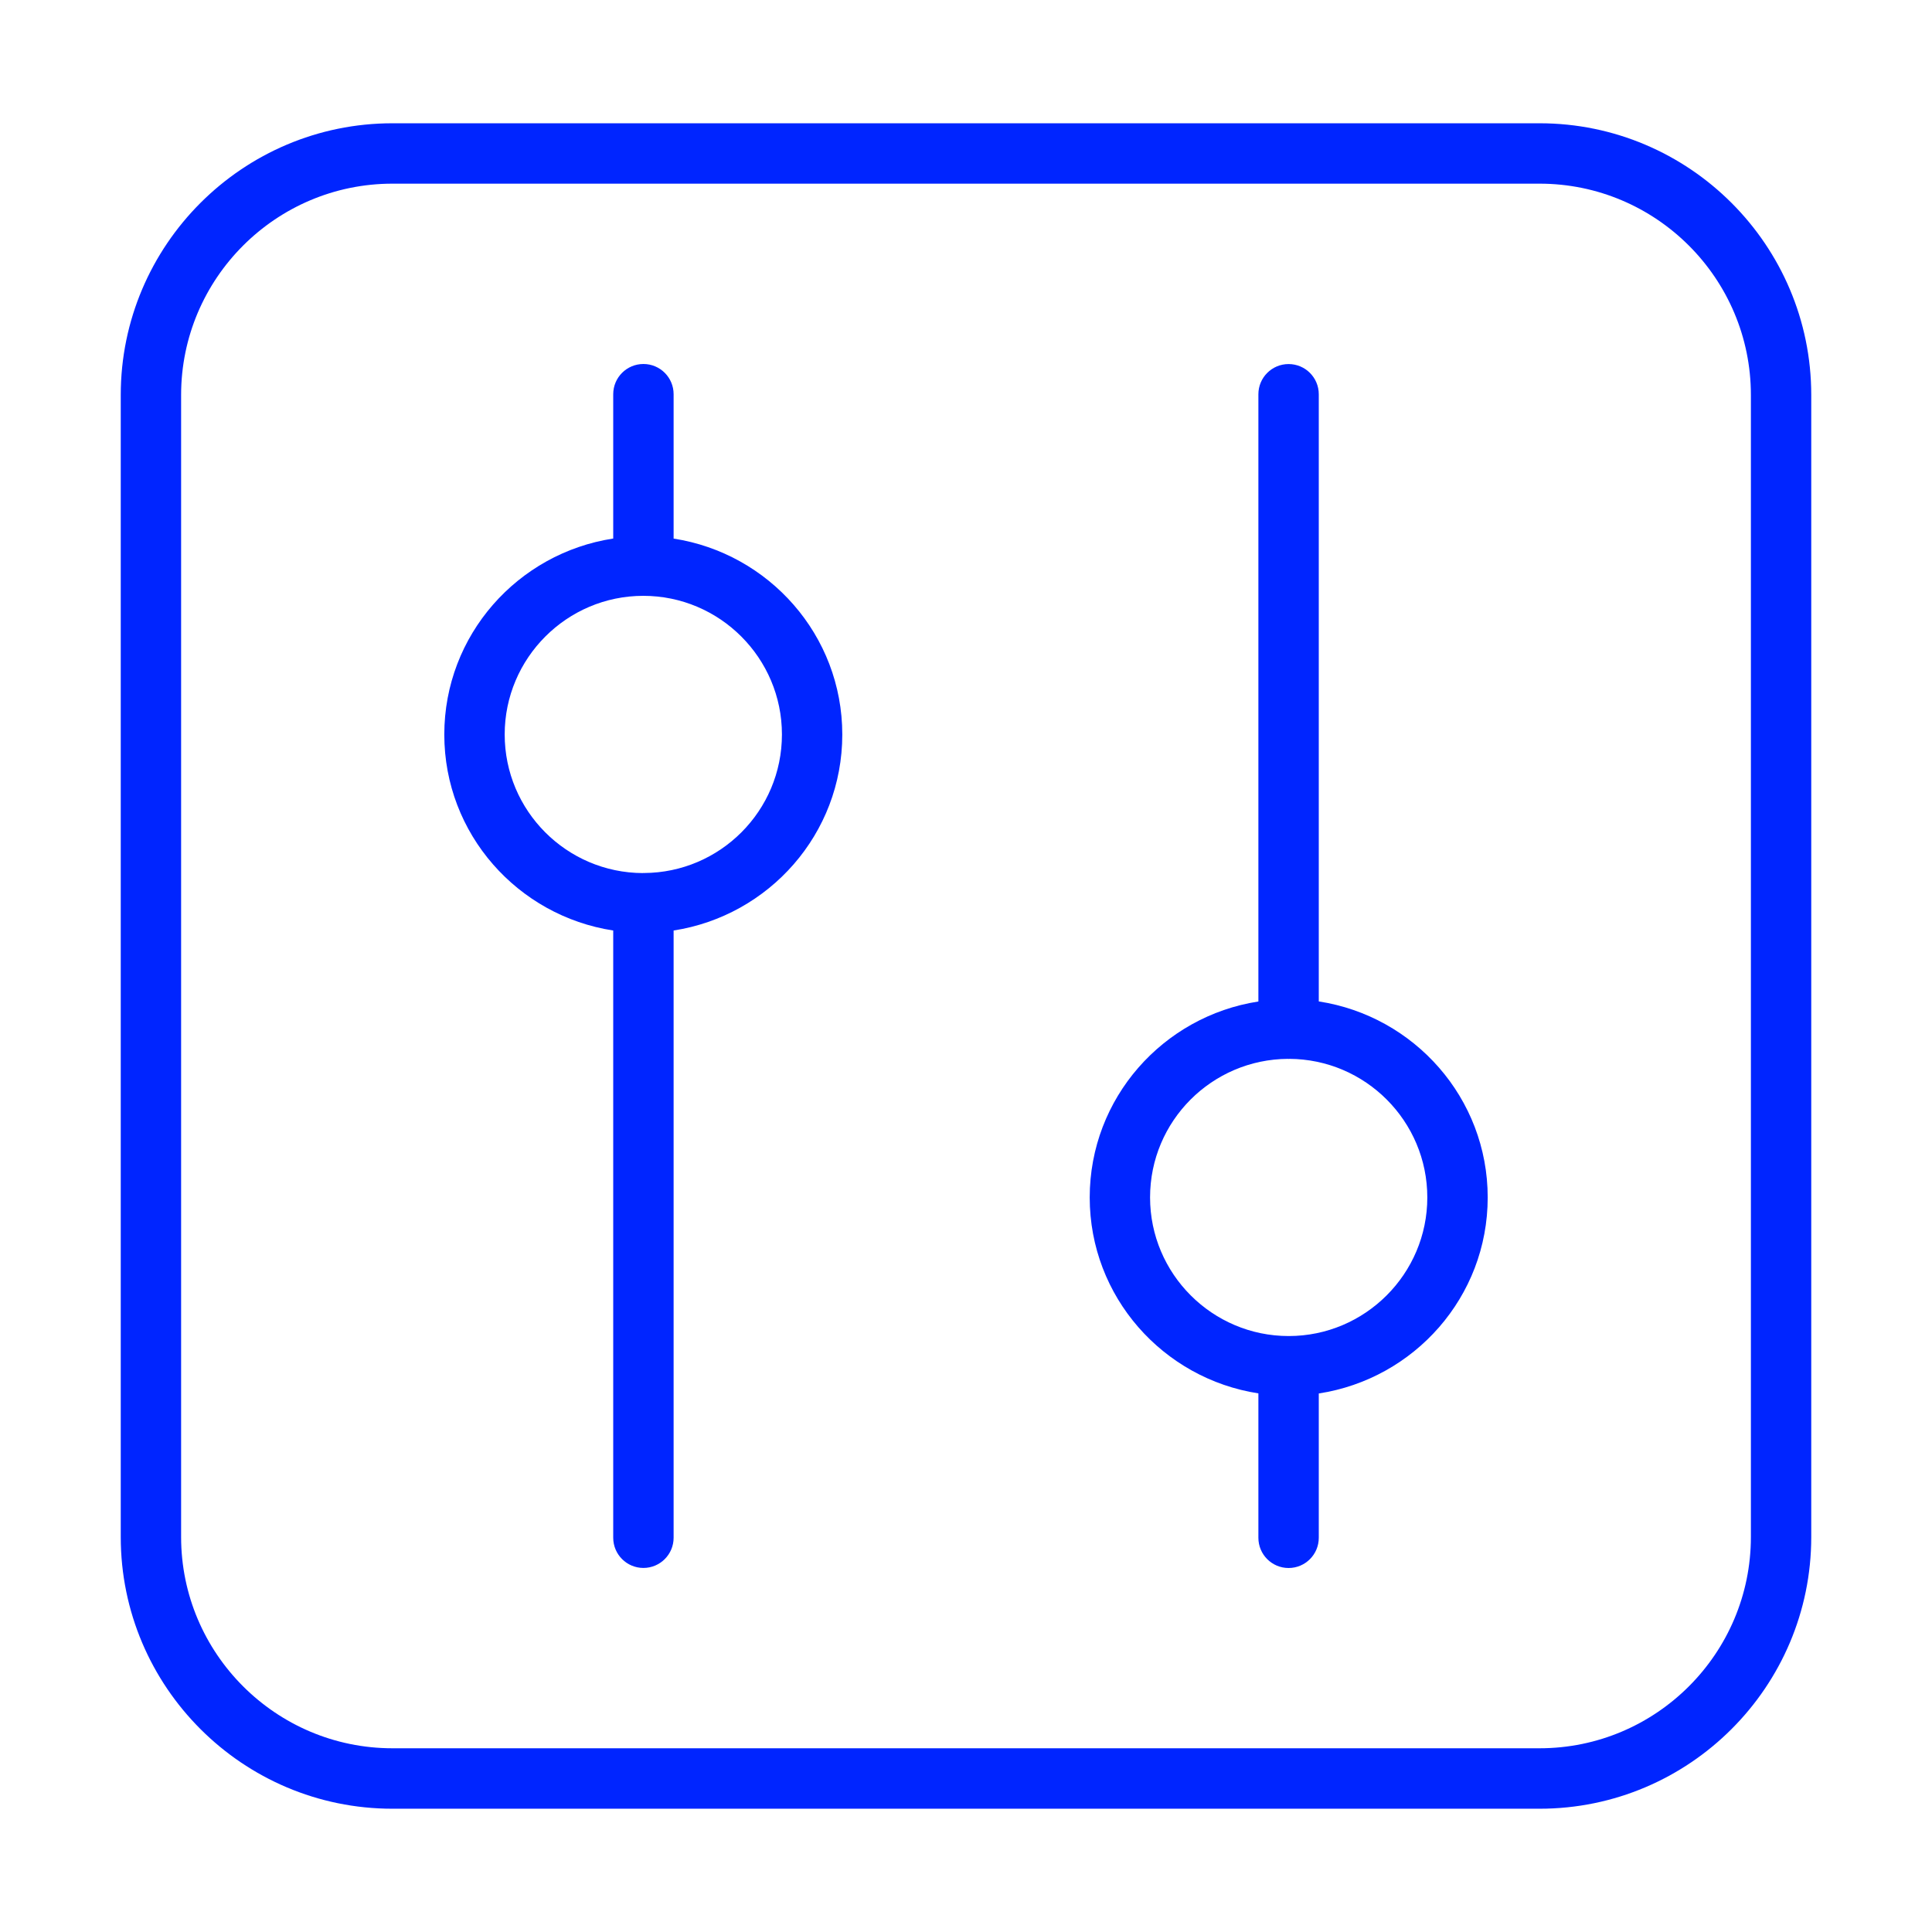 <svg width="62" height="62" viewBox="0 0 62 62" fill="none" xmlns="http://www.w3.org/2000/svg">
<path d="M49.406 3.956H12.594C7.787 3.956 3.875 7.868 3.875 12.675V49.325C3.875 54.132 7.787 58.044 12.594 58.044H49.406C54.213 58.044 58.125 54.132 58.125 49.325V12.675C58.125 7.868 54.213 3.956 49.406 3.956ZM56.188 49.323C56.188 53.062 53.146 56.104 49.406 56.104H12.594C8.854 56.104 5.812 53.062 5.812 49.323V12.675C5.812 8.936 8.854 5.894 12.594 5.894H49.406C53.146 5.894 56.188 8.936 56.188 12.675V49.323Z" fill="#0025FF"/>
<path d="M21.617 17.284V12.65C21.617 12.115 21.183 11.681 20.648 11.681C20.113 11.681 19.679 12.115 19.679 12.65V17.282C16.616 17.751 14.258 20.381 14.258 23.572C14.258 26.763 16.618 29.392 19.679 29.861V49.348C19.679 49.883 20.113 50.317 20.648 50.317C21.183 50.317 21.617 49.883 21.617 49.348V29.861C24.676 29.388 27.03 26.761 27.03 23.572C27.03 20.383 24.674 17.757 21.617 17.284ZM20.665 28.018C20.665 28.018 20.654 28.014 20.648 28.014C20.64 28.014 20.634 28.018 20.629 28.018C18.183 28.009 16.196 26.019 16.196 23.57C16.196 21.121 18.191 19.121 20.644 19.121C23.097 19.121 25.093 21.117 25.093 23.57C25.093 26.023 23.107 28.005 20.665 28.016V28.018Z" fill="#0025FF"/>
<path d="M42.321 32.137V12.652C42.321 12.117 41.887 11.683 41.352 11.683C40.817 11.683 40.383 12.117 40.383 12.652V32.139C37.324 32.612 34.97 35.239 34.97 38.428C34.97 41.617 37.326 44.243 40.383 44.715V49.35C40.383 49.885 40.817 50.319 41.352 50.319C41.887 50.319 42.321 49.885 42.321 49.35V44.718C45.384 44.249 47.742 41.619 47.742 38.428C47.742 35.237 45.382 32.606 42.321 32.137ZM41.356 42.875C38.903 42.875 36.907 40.879 36.907 38.426C36.907 35.974 38.893 33.992 41.335 33.98C41.34 33.98 41.346 33.984 41.352 33.984C41.36 33.984 41.366 33.98 41.371 33.98C43.817 33.989 45.804 35.979 45.804 38.428C45.804 40.877 43.809 42.875 41.356 42.875Z" fill="#0025FF"/>
</svg>
